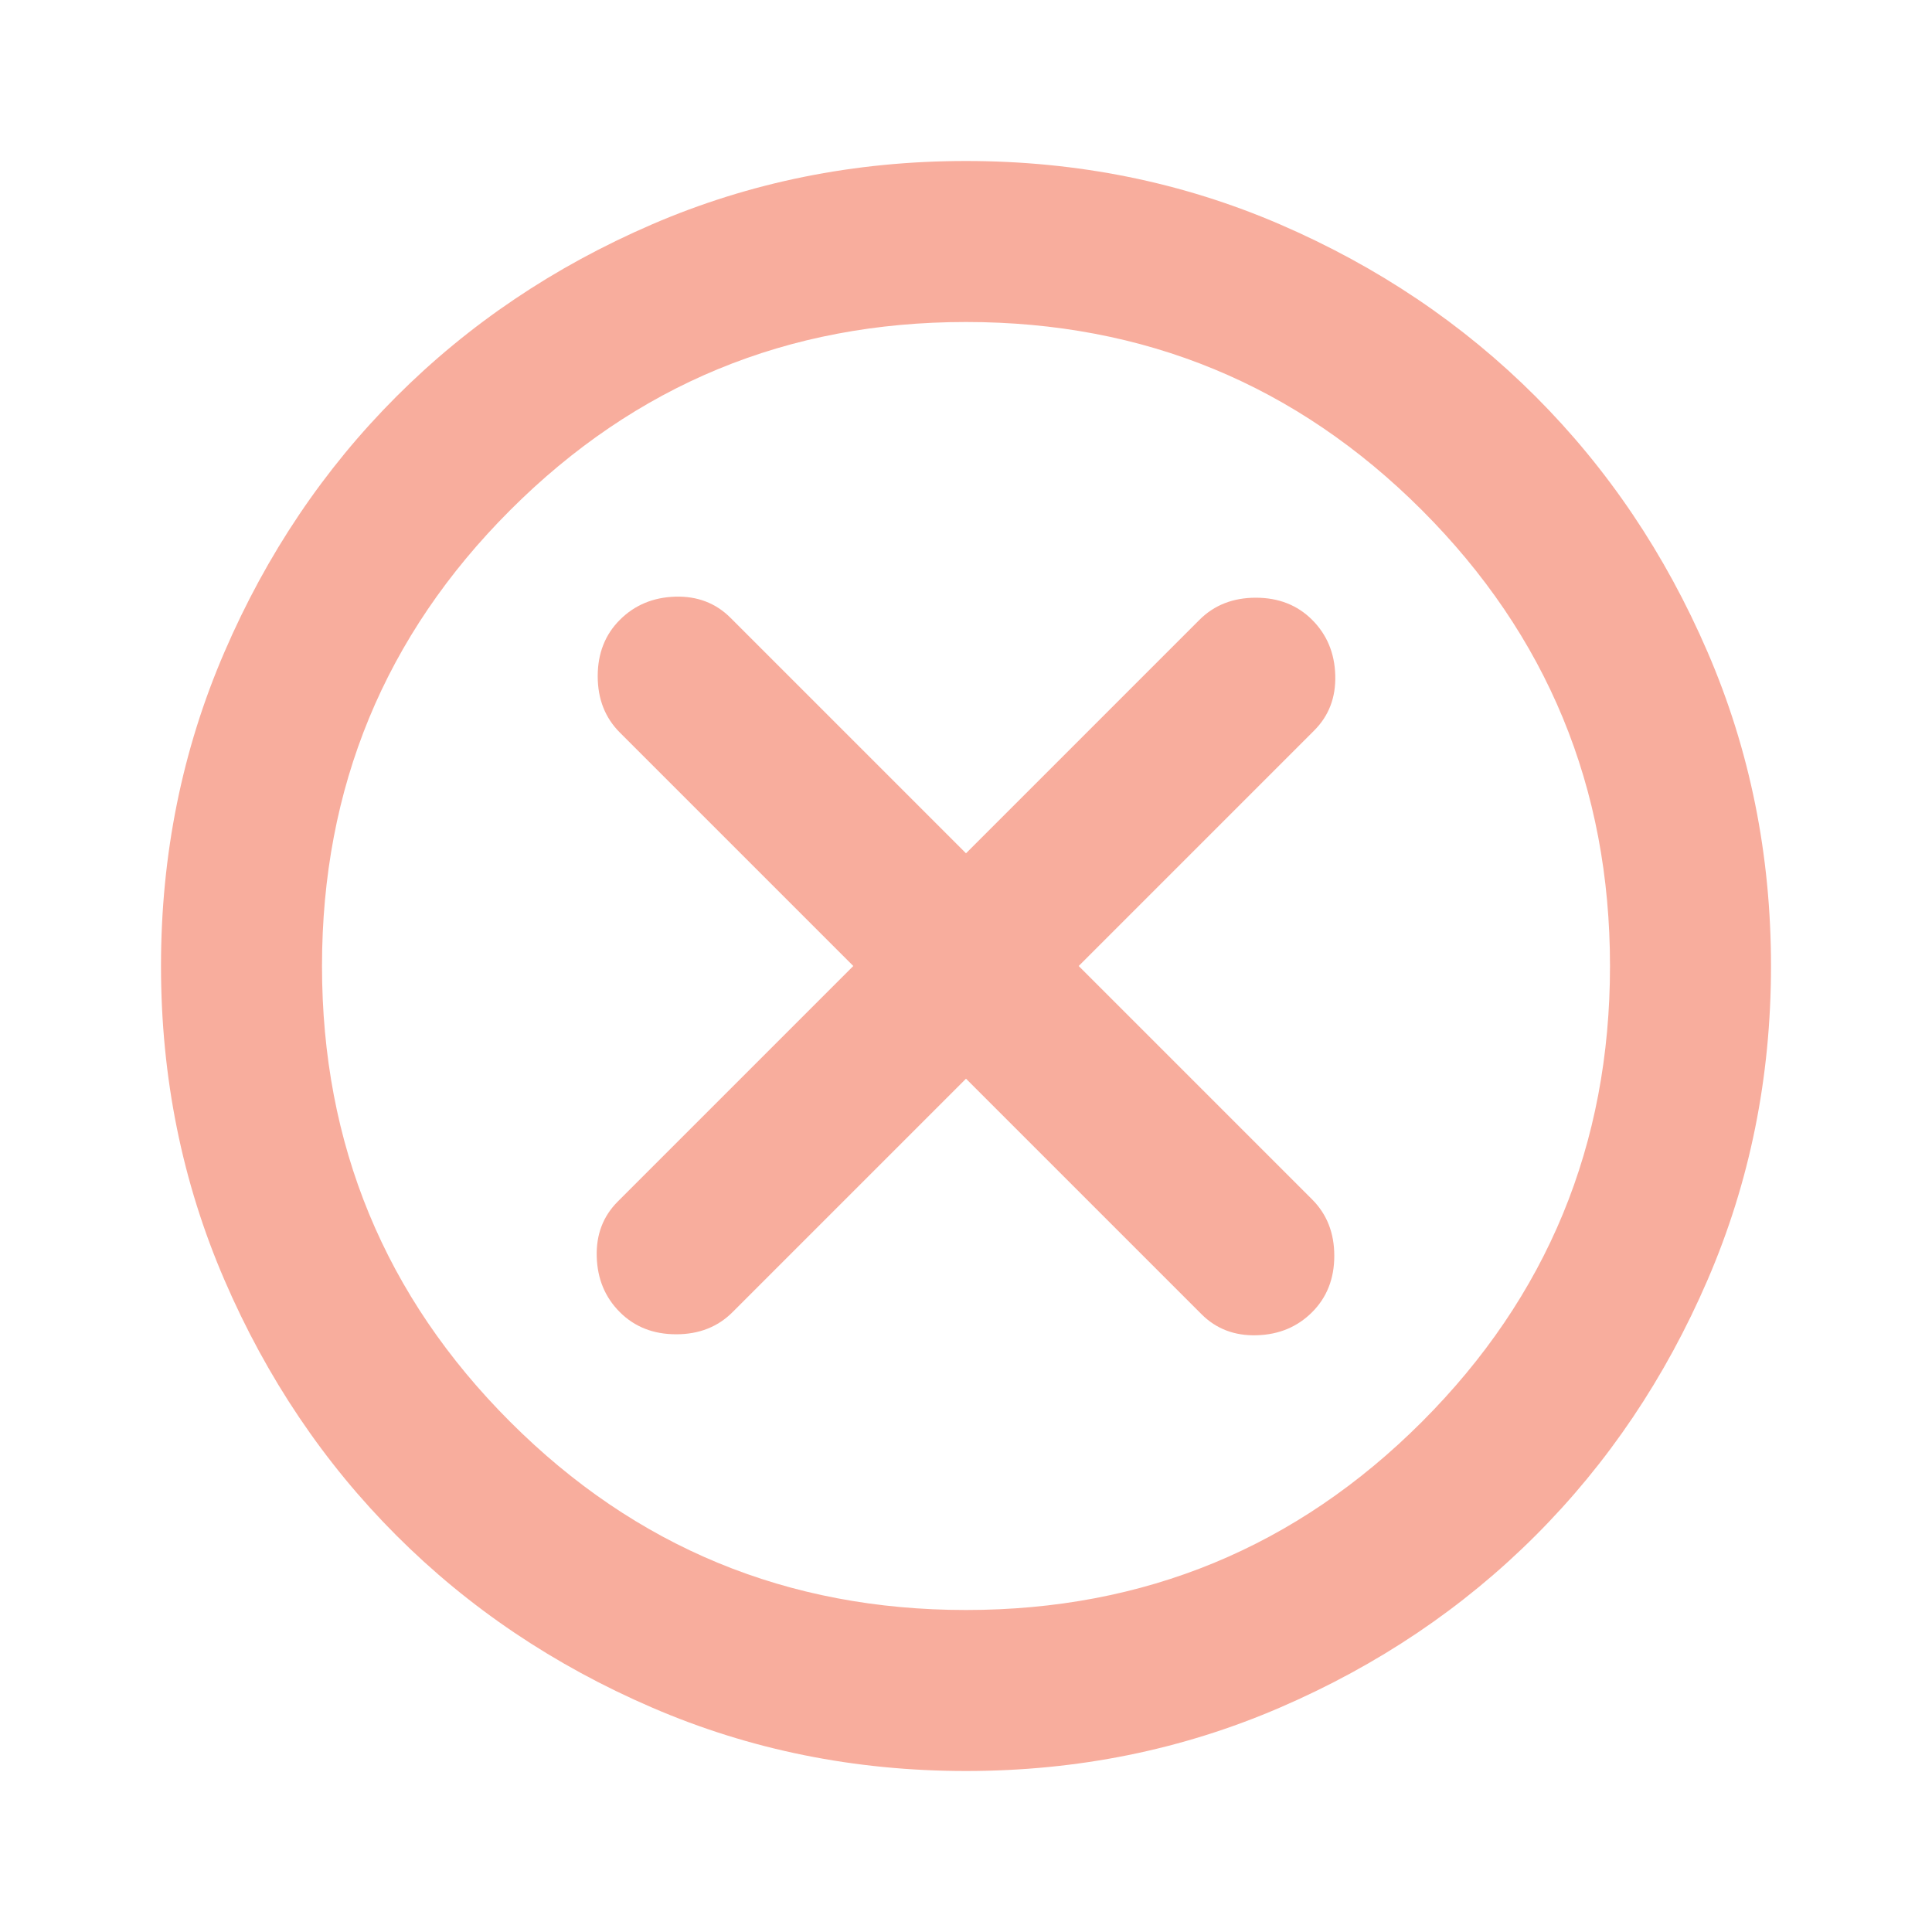 <svg xmlns="http://www.w3.org/2000/svg" xmlns:xlink="http://www.w3.org/1999/xlink" width="24" height="24" viewBox="0 0 24 24"><path fill="#F8AD9D" d="M7.7 16.3q.275.275.7.275q.425 0 .7-.275l2.9-2.9l2.925 2.925q.275.275.688.262q.412-.012.687-.287q.275-.275.275-.7q0-.425-.275-.7L13.4 12l2.925-2.925q.275-.275.262-.688q-.012-.412-.287-.687q-.275-.275-.7-.275q-.425 0-.7.275L12 10.6L9.075 7.675Q8.8 7.4 8.388 7.412q-.413.013-.688.288q-.275.275-.275.7q0 .425.275.7l2.9 2.9l-2.925 2.925q-.275.275-.262.687q.012.413.287.688ZM12 22q-2.075 0-3.9-.788q-1.825-.787-3.175-2.137q-1.35-1.35-2.137-3.175Q2 14.075 2 12t.788-3.9q.787-1.825 2.137-3.175q1.35-1.35 3.175-2.138Q9.925 2 12 2t3.9.787q1.825.788 3.175 2.138q1.35 1.35 2.137 3.175Q22 9.925 22 12t-.788 3.9q-.787 1.825-2.137 3.175q-1.35 1.35-3.175 2.137Q14.075 22 12 22Zm0-10Zm0 8q3.325 0 5.663-2.337Q20 15.325 20 12t-2.337-5.663Q15.325 4 12 4T6.338 6.337Q4 8.675 4 12t2.338 5.663Q8.675 20 12 20Z"></path></svg>